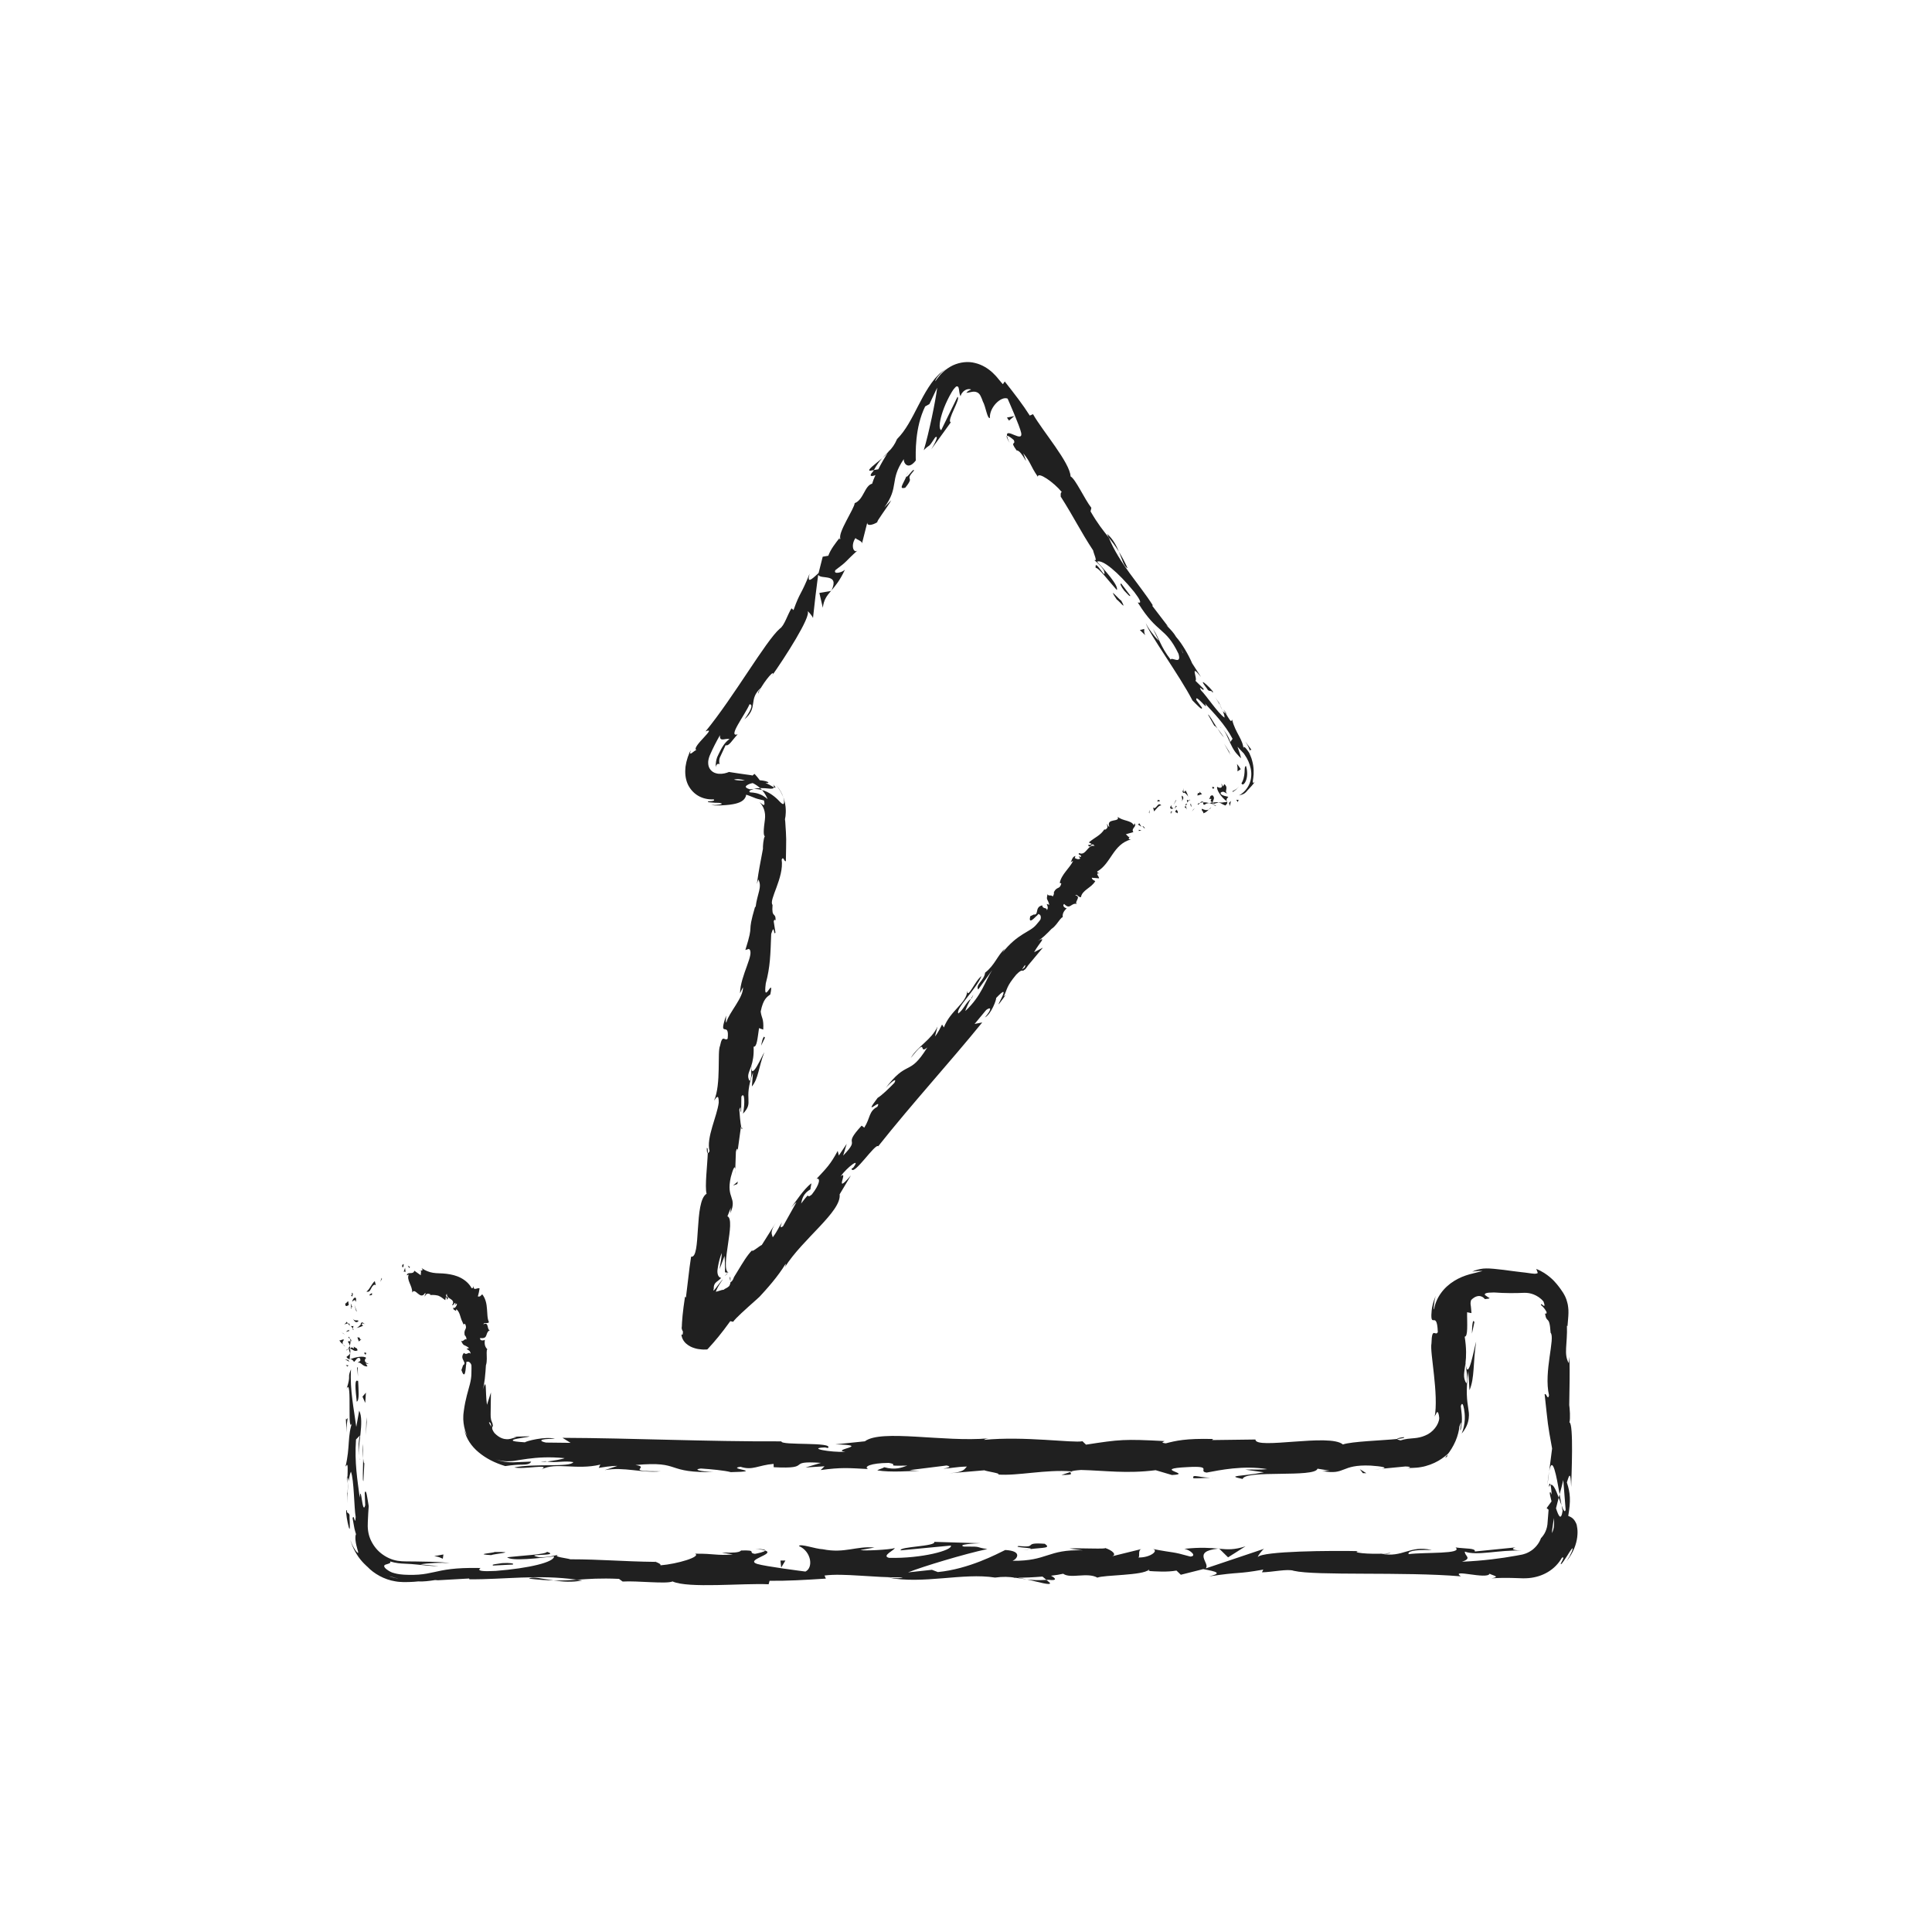 <?xml version="1.0" ?><!DOCTYPE svg  PUBLIC '-//W3C//DTD SVG 1.1//EN'  'http://www.w3.org/Graphics/SVG/1.1/DTD/svg11.dtd'><svg height="512px" style="enable-background:new 0 0 512 512;" version="1.1" viewBox="0 0 512 512" width="512px" xml:space="preserve" xmlns="http://www.w3.org/2000/svg" xmlns:xlink="http://www.w3.org/1999/xlink"><g id="_x32_38"><g><g><g><g><g><g><path d="M106.667,335.827c0.392,0.051,0.25-0.705,0.311-0.845         C106.286,335.177,106.695,336.025,106.667,335.827z" style="fill:#202020;"/><path d="M101.211,338.947l-0.049-0.322c0,0-0.102,0.263-0.204,0.526         c-0.083,0.271-0.165,0.543-0.165,0.543s0.099-0.19,0.197-0.382C101.094,339.126,101.211,338.947,101.211,338.947z" style="fill:#202020;"/><path d="M97.096,342.271c0.657,0.208,0.921-0.143,1.16-0.64c0.263-0.461,0.521-1.081,1.045-1.176         l0.303,0.142c0,0-0.074-0.271-0.147-0.543c-0.066-0.276-0.133-0.553-0.133-0.553         C98.388,340.324,97.874,341.895,97.096,342.271z" style="fill:#202020;"/><path d="M93.05,343.426c0.555,0.035,0.05,0.854,0.509-0.644c-0.088,0.04-0.127,0.044-0.186,0.063         C93.315,342.974,93.229,343.146,93.05,343.426z" style="fill:#202020;"/><path d="M93.374,342.846C93.686,342.231,92.781,343.036,93.374,342.846L93.374,342.846z" style="fill:#202020;"/><path d="M92.427,345.852c-0.021,0.001-0.133-0.996-0.133-0.996c-0.348,0.073-0.689,0.845-0.793,0.485         C91.469,346.353,91.826,346.211,92.427,345.852z" style="fill:#202020;"/><path d="M93.133,346.892l-0.076-0.469C92.918,346.462,92.844,346.57,93.133,346.892z" style="fill:#202020;"/><path d="M92.952,345.404c0,0,0.017,0.255,0.034,0.51c0.036,0.254,0.072,0.509,0.072,0.509         c0.235-0.066,0.638,0.05-0.028-0.455C93.375,346.151,93.068,345.874,92.952,345.404z" style="fill:#202020;"/><path d="M93.322,344.969c0.428-0.357,0.837-0.801,0.928,0.118c0.213-0.738,0.14-1.153-0.096-1.206         C93.939,343.834,93.522,344.162,93.322,344.969z" style="fill:#202020;"/><path d="M97.994,343.311c0,0,0.592-0.154,0.598-0.144l-0.042-0.601         C98.558,342.852,97.646,343.071,97.994,343.311z" style="fill:#202020;"/><path d="M91.1,350.952c0.276,0.037,0.737-0.195,1.09-0.239l-0.317-0.431         C91.684,350.504,91.51,350.923,91.1,350.952z" style="fill:#202020;"/><path d="M92.19,350.713l0.475,0.645C92.721,350.782,92.496,350.677,92.19,350.713z" style="fill:#202020;"/><path d="M94.502,347.362c0,0-0.154-0.398-0.309-0.797c-0.161-0.413-0.255-0.835-0.254-0.835         c0,0,0.077,0.491,0.226,0.969c0.136,0.477,0.287,0.92,0.287,0.92L94.502,347.362z" style="fill:#202020;"/><polygon points="91.065,353.413 90.426,353.048 91.392,353.698        " style="fill:#202020;"/><path d="M91.178,355.045c-0.53-0.27-0.897,0.371-1.223,0.085c0.095,0.443,0.55,0.822,0.959,1.163         C90.685,355.931,90.744,355.545,91.178,355.045z" style="fill:#202020;"/><path d="M91.51,356.865c-0.127-0.181-0.354-0.368-0.596-0.572         C91.036,356.485,91.212,356.675,91.51,356.865z" style="fill:#202020;"/><path d="M92.528,352.455c-0.167,0.05-0.604,0.146-0.789,0.507l0.777-0.253         C92.521,352.631,92.524,352.544,92.528,352.455z" style="fill:#202020;"/><path d="M92.542,352.699l-0.025,0.01c-0.021,0.274-0.037,0.465-0.043,0.547         C92.482,353.186,92.503,353.019,92.542,352.699z" style="fill:#202020;"/><path d="M92.532,352.391c-0.001,0.023-0.002,0.041-0.003,0.064         C92.605,352.431,92.63,352.416,92.532,352.391z" style="fill:#202020;"/><path d="M93.496,349.464c0.204,0.263,0.409,0.673,0.661,0.833c0.258,0.134,0.527,0.189,0.877-0.261         C94.517,349.683,94.111,350.248,93.496,349.464z" style="fill:#202020;"/><path d="M93.504,352.076l0.178-0.685c-0.205,0.014-0.504,0.138-0.721-0.05L93.504,352.076z" style="fill:#202020;"/><polygon points="93.75,352.411 93.504,352.076 93.438,352.33        " style="fill:#202020;"/><path d="M92.238,355.693c0.338,0.295,0.367,0.619,0.422,0.984c0.153-0.392,0.234-0.797,0.233-1.181         C92.648,355.442,92.21,355.273,92.238,355.693z" style="fill:#202020;"/><path d="M92.454,354.238c0.014,0.021,0.032,0.047,0.044,0.066         C92.564,354.264,92.585,354.231,92.454,354.238z" style="fill:#202020;"/><path d="M92.654,360.273c0.048-0.02,0.091-0.037,0.141-0.058c-0.045-0.005-0.083-0.009-0.134-0.014         L92.654,360.273z" style="fill:#202020;"/><path d="M93.038,355.431c0.15-0.294-0.04-0.47-0.28-0.638c0.079,0.221,0.129,0.454,0.135,0.704         C93.003,355.521,93.076,355.525,93.038,355.431z" style="fill:#202020;"/><path d="M91.874,357.869c0.163-0.153,0.3-0.327,0.427-0.51         C92.055,357.509,91.671,357.814,91.874,357.869z" style="fill:#202020;"/><path d="M92.283,354.403c-0.013-0.015-0.027-0.028-0.035-0.044         C92.082,354.456,92.163,354.443,92.283,354.403z" style="fill:#202020;"/><path d="M92.283,354.403c0.112,0.151,0.304,0.271,0.474,0.39c-0.061-0.179-0.145-0.345-0.259-0.488         C92.443,354.341,92.359,354.377,92.283,354.403z" style="fill:#202020;"/><path d="M97.646,361.363c-0.721-0.053-1.387-0.826-0.614-1.494c-0.54-0.657-2.911-0.228-4.237,0.347         c0.314,0.021,0.605,0.021,1.031,0.696c0.394-0.236,0.921-1.5,1.573-0.93c0.371,0.896-0.255,0.734-0.636,1.17         c0.898-0.371,1.307,1.14,2.627,0.944l-0.465-0.786C97.131,361.296,97.458,361.581,97.646,361.363z" style="fill:#202020;"/><path d="M92.869,358.927l-0.089-0.278c-0.125,0.317-0.414,0.545-0.978,0.963         c0.352,0.463,0.62,0.559,0.859,0.591l0.101-1.37L92.869,358.927z" style="fill:#202020;"/><path d="M92.776,357.399c0.784,0.218,1.118,0.886,1.967,0.477c-0.055-0.816-0.655-0.572-0.996-1.061         c0.194,1.318-0.437-0.378-0.881,0.574c-0.133-0.26-0.174-0.492-0.207-0.712c-0.096,0.237-0.214,0.466-0.359,0.682         c0.019-0.013,0.033-0.021,0.048-0.03l-0.002-0.007l0.012,0.002c0.098-0.058,0.157-0.076,0.101-0.012         c0.01,0.004,0.014,0.021,0.016,0.027c0.109,0.009,0.204,0.033,0.296,0.06c-0.162,0.382-0.204,0.06-0.296-0.06         c-0.039-0.004-0.075-0.015-0.117-0.016l-0.01,0.005l0.43,1.319C92.889,358.369,92.866,358.02,92.776,357.399z" style="fill:#202020;"/><path d="M96.71,350.774c-0.069,0.041-0.125,0.04-0.182,0.043         C96.624,350.902,96.69,350.935,96.71,350.774z" style="fill:#202020;"/><path d="M96.237,351.317c-0.109-0.096-0.423-0.176-0.342-0.487c0.236-0.271,0.376,0.001,0.634-0.013         c-0.208-0.188-0.563-0.658-0.944-0.068l0.106,0.093c-0.269,0.531-1.248,1.215-1.355,1.122         C95.041,351.809,95.544,351.672,96.237,351.317z" style="fill:#202020;"/><path d="M94.707,354.396l0.384,1.1l0.679-0.56l-0.408,0.028         C95.522,354.339,95.02,354.475,94.707,354.396z" style="fill:#202020;"/><polygon points="92.264,360.399 91.435,360.254 92.605,360.889        " style="fill:#202020;"/><polygon points="92.363,361.828 91.642,361.774 92.077,362.152        " style="fill:#202020;"/><path d="M366.135,389.239l-2.084,0.205C365.037,389.38,365.671,389.312,366.135,389.239z" style="fill:#202020;"/><path d="M383.47,386.031c0,0,0.162-0.615,0.162-0.616C383.03,386.212,382.744,386.544,383.47,386.031z         " style="fill:#202020;"/><path d="M272.176,418.567c3.036,0.673,6.428,1.716,6.061,0.906l-0.932-0.79         C275.184,418.825,273.558,418.737,272.176,418.567z" style="fill:#202020;"/><path d="M413.312,395.998c-0.078,0.289-0.159,0.59-0.24,0.889c0.271,0.736,0.527,1.43,0.756,2.05         C413.672,398.053,413.496,397.05,413.312,395.998z" style="fill:#202020;"/><path d="M410.045,393.856l0.509-4.003C410.376,390.754,410.206,392.041,410.045,393.856z" style="fill:#202020;"/><path d="M283.721,390.076l-2.431,0.805C285.095,390.877,283.42,390.471,283.721,390.076z" style="fill:#202020;"/><path d="M140.194,418.357c2.621,0.309,4.705,0.438,6.537,0.477         C143.574,418.381,141.028,417.7,140.194,418.357z" style="fill:#202020;"/><path d="M372.073,380.86c-1.276,0.143-1.821,0.304-1.784,0.479         C371.603,381.205,372.346,381.055,372.073,380.86z" style="fill:#202020;"/><path d="M154.297,418.831c-0.461-0.079-0.915-0.119-1.385-0.186c-1.915,0.133-3.842,0.239-6.182,0.188         C149.062,419.172,151.731,419.38,154.297,418.831z" style="fill:#202020;"/><path d="M120.143,346.556c0.014-0.038,0.011-0.066,0.03-0.108         C120.09,346.517,120.104,346.54,120.143,346.556z" style="fill:#202020;"/><path d="M110.9,336.784c0.133-0.049,0.35-0.05,0.554-0.061         C111.355,336.669,111.188,336.675,110.9,336.784z" style="fill:#202020;"/><path d="M92.019,395.624C91.967,393.669,91.931,395.314,92.019,395.624L92.019,395.624z" style="fill:#202020;"/><path d="M95.141,386.117c0.088,0.415,0.202,0.73,0.384,0.779         C95.335,386.736,95.214,386.464,95.141,386.117z" style="fill:#202020;"/><path d="M173.771,413.917c0.057,0.001,0.103,0.002,0.169,0.003         C173.358,413.765,173.459,413.795,173.771,413.917z" style="fill:#202020;"/><path d="M92.377,392.683c-0.097,0.734-0.178,1.58-0.235,2.5         C92.205,394.778,92.281,394.019,92.377,392.683z" style="fill:#202020;"/><path d="M92.004,393.078c0.03-0.674,0.054-1.204,0.077-1.709         C91.949,391.123,91.866,391.341,92.004,393.078z" style="fill:#202020;"/><path d="M92.061,398.349c-0.012-1.118,0.025-2.162,0.082-3.166c-0.053,0.385-0.098,0.545-0.124,0.441         C92.027,396.198,92.04,397.007,92.061,398.349z" style="fill:#202020;"/><path d="M144.979,387.31c-0.129-0.025-0.278-0.041-0.418-0.074         C142.587,387.563,143.453,387.51,144.979,387.31z" style="fill:#202020;"/><path d="M323.06,410.367c-0.092,0.009-0.141,0.029-0.224,0.038c0.092,0.009,0.206,0.021,0.289,0.028         L323.06,410.367z" style="fill:#202020;"/><path d="M330.081,409.779c-2.99,0.982-4.69,0.862-6.956,0.654l2.322,2.277L330.081,409.779z" style="fill:#202020;"/><path d="M330.003,389.467l4.932,0.709c-5.952,1.168-10.259,0.766-5.628,1.764         c0.696-2.473,19.167-0.254,19.852-2.723l3.252,0.52c-0.933-0.024-1.081,0.121-2.002,0.097         c6.322,1.184,4.696-1.787,12.843-1.436c2.838,0.189,4.819,0.549,2.884,0.842l6.325-0.611         c1.841,0.049,1.391,0.478-0.441,0.431c0,0,0.603-0.013,1.508-0.031c0.226-0.004,0.471-0.009,0.729-0.015         c0.265-0.005,0.722-0.036,1.097-0.062c0.397-0.016,0.805-0.087,1.217-0.157c0.415-0.062,0.83-0.15,1.238-0.272         c1.645-0.436,3.177-1.201,4.211-1.921c0.521-0.354,0.924-0.693,1.215-0.917c0.271-0.247,0.425-0.39,0.425-0.39l-0.026,0.121         c0.614-0.76,1.479-2.081,2.084-3.494c0.615-1.414,0.953-2.911,1.04-3.892c0.516-1.494,0.46-1.124,0.415-0.412         c-0.096,0.696-0.344,1.68-0.074,1.329c-0.001,0,0.418-1.767,0.306-3.52c-0.01-0.477-0.053-0.79-0.088-1.1         c-0.035-0.313-0.068-0.604-0.096-0.855c-0.057-0.5-0.094-0.834-0.094-0.834c0.32-1.088,0.636-0.525,0.859,0.771         c0.102,0.69,0.234,1.321,0.198,2.714c-0.071,1.244-0.314,2.6-0.827,3.784c1.211-1.41,1.696-2.759,1.859-3.955         c0.037-0.302,0.059-0.6,0.068-0.895c0.009-0.29-0.009-0.421-0.024-0.641c-0.035-0.4-0.098-0.813-0.169-1.271         c-0.284-1.83-0.696-4.383,0.024-9.767l0.314,5.044c1.401-3.252,0.894-7.188,1.769-12.891         c-0.457,1.353-2.204,11.417-2.819,5.619c0.187-1.634,0.275-3.787-0.222-6.915c0.439-0.015,0.604-0.785,0.654-2.03         c0.024-0.622,0.021-1.363,0.007-2.188c-0.017-0.791-0.038-1.896-0.02-2.258c0,0,0.289,0.062,0.578,0.122         c0.29,0.054,0.579,0.107,0.579,0.107c-0.101-0.923-0.092-1.423-0.166-1.869c-0.076-0.458-0.161-0.842,0.069-1.58         c0.962-1.002,1.865-1.161,2.441-1.047c0.298,0.063,0.53,0.181,0.724,0.313c0.199,0.155,0.357,0.319,0.503,0.471         c0.188-0.013,0.34-0.038,0.467-0.057c0.13-0.001,0.231-0.017,0.31-0.037c0.042-0.025,0.225-0.041,0.303-0.065         c0.086-0.024,0.124-0.053,0.126-0.085c0.004-0.065-0.151-0.146-0.357-0.236c-0.098-0.079-0.232-0.169-0.374-0.27         c-0.276-0.19-0.578-0.343-0.52-0.543c0.032-0.087,0.153-0.213,0.435-0.296c0.167-0.033,0.261-0.081,0.602-0.112         c0.39-0.024,0.853-0.044,1.398-0.058c1.533,0.111,2.952,0.165,4.333,0.173c0.69,0.003,1.371-0.005,2.052-0.023         c0.559-0.019,1.117-0.037,1.684-0.057c0.788-0.007,1.622,0.101,2.49,0.455c0.855,0.355,1.799,0.91,2.562,1.854         c0.503,1.319,0.172,1.269-0.065,1.037c-0.302-0.221-0.644-0.577-0.61-0.114c0,0.001,0.449,0.351,0.828,0.83         c0.386,0.467,0.674,1.057,0.673,1.057c0.003,0.6-0.287,0.406-0.438,0.325c0.066,0.183,0.116,0.534,0.172,0.77         c0.058,0.236,0.119,0.404,0.185,0.531c0.131,0.253,0.275,0.344,0.418,0.491c0.285,0.296,0.565,0.82,0.724,3.341         c1.282,1.358-1.874,10.348-0.418,16.586c-0.331,1.537-0.713-0.742-1.164-0.272c0.955,8.559,0.694,7.338,1.979,14.365         l-0.764,5.986c0.874-4.398,1.908,1.222,2.758,6.145c0.423-1.56,0.792-2.894,0.968-3.788l0.625,7.856         c-0.191,0.949-0.591,0.157-1.077-1.13c0.096,0.536,0.19,1.044,0.279,1.439c-0.431,2.81-1.103,1.354-1.753-0.659         c0.243-0.956,0.483-1.905,0.718-2.83c-0.707-1.941-1.489-3.756-2.171-3.352c0.134,0.51,0.249,1.493,0.314,2.574         c-0.192-0.507-0.363-0.831-0.479-0.596c-0.123,0.267,0.134,1.086,0.432,2.371l-1.298,1.786l0.516,0.433         c0,0-0.051,0.643-0.127,1.606c-0.038,0.481-0.083,1.044-0.13,1.646c-0.013,0.151-0.024,0.304-0.036,0.459l-0.02,0.229         l-0.029,0.155c-0.047,0.205-0.054,0.416-0.119,0.617c-0.199,0.812-0.558,1.552-0.918,2.038         c-0.164,0.251-0.344,0.433-0.439,0.574c-0.123,0.124-0.193,0.194-0.193,0.194c-0.395,1.108-1.123,2.152-2.165,3.012         c-0.53,0.408-1.138,0.776-1.833,1.048c-0.173,0.077-0.354,0.113-0.538,0.175c-0.182,0.056-0.361,0.117-0.623,0.158         c-0.481,0.089-0.971,0.179-1.468,0.271c-3.977,0.711-8.494,1.325-14.33,1.594c2.896-0.952,0.622-1.555,0.779-2.683         c3.186,1.194,9.04-0.507,15.09-0.265c-3.156-0.126-2.463-0.662-1.66-0.851l-10.789,1.086         c0.244-0.922-2.291-0.691-5.109-1.072c2.131,1.822-8.042,1.214-12.432,1.772c-0.272-0.612,0.78-1.236,6.136-1.089         c-5.909-1.372-7.636,2.141-13.436,0.975c1.308-0.015,2.013,0.079,2.528-0.231c-3.053,0.544-10.522,0.113-8.765-0.421         l1.305-0.013c-8.682-0.216-26.43-0.013-27.726,1.534c-0.086-0.199,1.139-1.865,1.663-2.178l-15.491,5.209         c1.364-1.33-3.874-4.497,3.326-5.248c-2.067-0.188-4.625-0.409-8.983,0.059c1.411,0.189,3.516,1.923,1.589,2.045         c-5.29-1.481-3.673-0.793-10.193-2.054c2.113,0.285-0.234,2.369-3.575,2.303c0.521-0.312-0.278-2.058,0.943-2.274         l-8.314,2.046c2.075-0.368,0.366-1.734-1.494-2.313c0.863,0.4-7.188-0.038-9.404,0.165l3.523,0.475         c-9.387-0.31-9.272,2.878-18.585,2.771c1.127-0.424,2.784-2.603-1.952-2.86c-2.171,1.049-9.611,5.042-17.851,5.849         l-1.58-0.599l-6.322,0.683c3.937-1.577,14.984-4.896,21.017-6.188c-3.513-0.475-0.979-0.706-6.239-0.652         c-1.858-0.562,2.867-0.853,4.415-0.886l-12.248-0.362c0.544,1.225-9.367,1.228-8.9,2.247l13.304-1.269         c0.539,1.221-7.693,3.473-16.372,3.257c-2.208-0.487,1.651-2.178,1.471-2.586c-1.126,0.421-8.237,0.805-9.034,0.506         l3.681-0.654c-4.831-0.46-7.884,1.622-13.69,0.454c-2.004-0.078-5.984-1.575-6.331-0.852         c3.269,1.396,3.908,5.715,1.729,6.764c-0.702-0.094-10.522-1.335-12.811-2.024c-3.3-1.095,4.955-2.608,2.145-3.549         c-0.121,0.334-1.944,0.746-2.704,0.879c-2.104-0.285,0.872-1.035-3.701-0.885c-0.763,1.241-9.301-0.104-2.162,1.049         c-4.473,0.354-4.754-0.255-10.006-0.201c1.671,0.802-4.716,2.729-9.198,3.082c0.264-0.314-0.743-0.727-1.23-0.913         c-9.169-0.112-14.092-0.675-22.642-0.687c-0.789-0.301-4.915-0.663-3.157-1.197c-1.23,0.219-2.36,0.64-4.998,0.669         c-5.104-1.072,5.88-0.166,1.99-1.455c-0.333,0.721-6.821,0.995-10.577,1.445c1.156,1.113,8.679,0.213,12.441-0.236         c0.017,1.535-6.532,3.144-15.469,3.854c-7.102,0.381-3.079-0.992-4.312-0.774c-6.67-0.134-9.512,0.536-12.07,1.102         c-1.279,0.283-2.488,0.539-4.069,0.656c-0.791,0.058-1.674,0.081-2.707,0.056c-0.258-0.01-0.525-0.02-0.803-0.029         c-0.139-0.007-0.281-0.015-0.425-0.021c-0.19-0.018-0.384-0.035-0.582-0.053c-0.787-0.064-1.628-0.232-2.492-0.516         c-0.674-0.281-1.136-0.584-1.458-0.839c-0.327-0.242-0.502-0.463-0.585-0.638c-0.167-0.346,0.034-0.51,0.325-0.621         c0.593-0.203,1.549-0.339,1.178-0.839c1.441,0.446,2.779,0.563,3.961,0.604c1.165,0.04,2.217,0.128,3.211,0.227         c1.988,0.196,3.742,0.435,5.704,0.415l-4.829-0.463c1.841-0.325,5.703-0.572,7.808-0.288c-0.921-0.22-2.791-0.341-5.237-0.41         c-1.224-0.022-2.591-0.047-4.057-0.073c-1.459-0.049-3.053,0.071-4.59-0.184c-1.555-0.253-3.068-0.961-4.339-1.969         c-1.28-1.002-2.255-2.368-2.871-3.816c-0.612-1.479-0.744-2.994-0.656-4.487c0.06-1.508,0.138-2.928,0.239-4.215         c-0.329-1.829-0.668-4.986-1.061-3.492l0.136,3.257c-0.789,2.993-1.091-6.13-1.459-2.007         c-0.555-4.369-1.427-9.267-0.981-15.417l1.116-1.155c-0.326,0.132-0.665,4.02-0.325,5.749         c-0.495-2.563,1.511-9.431,0.049-12.24l-0.773,4.313c-0.561-4.387-1.746-9.809-1.394-15.26         c-1.102,2.48,0.126,1.256-1.164,5.13c1.604-3.357-0.067,13.943,1.619,8.55c-1.497,3.974-0.635,6.878-1.911,12.073         c0.368-0.16,0.704-1.84,0.522,2.735c0.107,0.207,0.244,0.694,0.324,1.004c-0.012,0.141-0.017,0.189-0.027,0.31         c0.016-0.092,0.028-0.161,0.043-0.252c0.055,0.197,0.066,0.215,0.015-0.095c0.161-1.09,0.354-1.973,0.56-2.331         c0.845,2.271,0.819,9.548,1.256,12.008c-0.175,2.715-0.422-1.136-0.815,0.347c0,0,0.168,0.945,0.336,1.89         c0.108,0.606,0.213,1.198,0.36,1.632c0.13,0.431,0.217,0.718,0.217,0.718c-0.169,0.151-0.219,0.833-0.137,1.649         c0.082,0.817,0.336,1.744,0.516,2.408c0.207,0.646,0.298,1.047-0.003,0.809c-0.142-0.125-0.417-0.39-0.732-0.923         c-0.337-0.521-0.751-1.29-1.146-2.405c0,0,0.028,0.13,0.1,0.351c0.079,0.219,0.191,0.531,0.326,0.906         c0.281,0.745,0.745,1.705,1.316,2.598c1.112,1.82,2.751,3.194,2.75,3.194c1.705,1.815,4.462,3.427,7.421,3.883         c0.731,0.148,1.469,0.164,2.188,0.199c0.477-0.005,0.943-0.009,1.394-0.014c0.895-0.024,1.725-0.077,2.444-0.163         c2.715,0.177,6.858-0.904,4.493-0.265l9.028-0.507l0.083,0.204c8.908,0.104,18.338-1.354,28.522,0.122         c2.999-0.206,6.099-0.459,11.116-0.227l0.978,0.707c3.851-0.247,11.563,0.708,13.218-0.029         c4.154,1.903,18.688,0.416,25.46,0.753l0.255-0.923c4.662,0.052,9.132-0.21,14.918-0.581l-0.355-0.815         c4.989-0.67,12.825,0.58,20.715,0.497c-0.536,0.312-2.538,0.229-3.954,0.041c9.427,1.844,19.89-1.34,28.439,0.003         c2.13-0.298,3.673-0.196,5.166,0.009c-0.197,0.002-0.375,0.018-0.527,0.042c0.218,0.011,0.542,0.013,0.875,0.011         c0.94,0.141,1.909,0.304,2.959,0.435c-0.892-0.198-1.746-0.361-2.489-0.438c1.644-0.017,4.135-0.118,6.577-0.322l1.041,0.876         c0.198-0.009,0.358-0.016,0.565-0.024c2.396,0.323,1.927-0.415,0.647-1.075c1.23-0.144,2.356-0.316,3.231-0.528         c1.946,1.415,6.408-0.477,9.065,1.032c1.646-0.735,12.28-0.553,13.582-2.101c0.083,0.2,0.803,0.297-0.516,0.31         c2.724,0.177,5.444,0.353,7.888-0.083l1.155,1.113l5.946-1.498c3.612,0.68,5.109,1.074,1.522,1.932         c8.662-1.318,7.027-0.497,14.394-1.804l-0.358,0.72c2.632-0.027,6.841-0.992,8.43-0.396         c5.889,1.369,29.142,0.188,44.26,1.462c-2.933-2.122,7.027,0.95,7.627-0.693c0.88,0.501,2.987,0.784,0.539,1.221         c1.929-0.123,3.618-0.135,5.149-0.105c0.766,0.023,1.492,0.046,2.189,0.067c0.175,0.007,0.348,0.014,0.519,0.021         c0.184,0.005,0.302,0.019,0.573,0.012c0.478-0.011,0.949-0.006,1.411-0.054c3.688-0.333,6.96-2.182,8.798-5.402         c0.578-0.305,0.377,0.25,0.078,0.801c-0.277,0.562-0.665,1.083-0.142,0.8c0.267-0.374,0.816-1.08,1.295-1.866         c0.261-0.378,0.487-0.784,0.715-1.143c0.235-0.354,0.443-0.674,0.633-0.907c0.381-0.451,0.313-0.033,0.028,0.718         c-0.161,0.363-0.374,0.811-0.612,1.264c-0.267,0.437-0.541,0.887-0.783,1.282c1.88-2.328,2.617-4.63,2.839-6.39         c0.101-0.886,0.115-1.655,0.023-2.304c-0.041-0.325-0.092-0.621-0.147-0.891c-0.057-0.271-0.134-0.382-0.204-0.557         c-0.578-1.257-1.328-1.6-2.054-1.886c0.688-3.994,0.591-5.987-0.361-8.871c0.475-1.391,0.972-3.71,1.142,1.187         c0.069-2.755,0.696-16.83-0.467-17.111c0.295-0.862,0.086-3.851-0.048-4.575c0.069-6.182,0.174-6.727,0.063-12.797         l-0.19,1.684c-1.402-2.397-0.313-5.047-0.481-9.94l0.145,0.14c0.06-0.701,0.112-1.334,0.161-1.906         c0.021-0.286,0.042-0.558,0.062-0.814c0.021-0.247,0.035-0.499,0.032-0.799c0.012-0.562-0.009-1.062-0.076-1.507         c-0.041-0.448-0.123-0.836-0.214-1.18c-0.341-1.381-0.755-2.019-1.118-2.644c-0.406-0.604-0.788-1.21-1.657-2.271         c-0.442-0.521-1.002-1.172-1.859-1.879c-0.852-0.707-1.982-1.523-3.612-2.169c0,0,0.12,0.259,0.221,0.532         c0.096,0.268,0.191,0.535,0.191,0.535c-0.449,0.335-1.264,0.194-2.433,0.026c-0.292-0.055-0.606-0.103-0.944-0.13         c-0.325-0.037-0.67-0.075-1.031-0.116c-0.678-0.07-1.417-0.167-2.199-0.272c-1.563-0.211-3.295-0.458-5.037-0.607         l-1.307-0.092c-0.443-0.019-1.033-0.005-1.535,0.035c-1.036,0.131-2.051,0.372-2.92,0.826c0,0,0.696-0.151,1.398-0.178         c0.347-0.035,0.692-0.039,0.953-0.023c0.257,0.008,0.429,0.014,0.429,0.014c-0.991,0.271-2.153,0.511-3.458,0.873         c-1.298,0.367-2.727,0.914-4.082,1.76c-1.354,0.836-2.619,1.979-3.543,3.291c-0.933,1.306-1.521,2.754-1.725,4.01         c-0.286,1.1-0.123-1.797,0.375-3.331c-0.689,1.568-0.971,2.896-1.069,3.903c-0.109,1.127-0.083,1.449-0.06,1.799         c0.06,0.652,0.245,0.729,0.474,0.73c0.458,0.005,1.087-0.283,1.22,3.154c-0.616,1.268-1.568-1.635-1.683,2.993         c-0.25,1.152,0.251,4.508,0.666,8.364c0.207,1.929,0.394,3.981,0.454,5.947c0.03,0.983,0.028,1.944-0.018,2.857         c-0.044,0.879-0.131,1.924-0.312,2.217c0.121-0.216,0.266-0.339,0.383-0.621c0.116-0.275,0.231-0.479,0.343-0.538         c0.21-0.18,0.468,0.525,0.546,1.563c-0.081,1.76-1.72,3.85-3.709,4.621c-0.971,0.435-1.954,0.623-2.868,0.705         c-0.34,0.05-1.204,0.088-1.832,0.178c-0.661,0.09-1.274,0.224-1.827,0.411c-0.622-0.13-0.857-0.255-0.884-0.373         c-3.741,0.387-12.159,0.643-14.413,1.455c-3.458-3.016-23.261,1.466-23.178-1.314l-11.509,0.148l0.301-0.283         c-7.357-0.185-9.958,0.481-12.544,1.15c-1.7-0.189-0.459-0.449-0.318-0.596c-10.749-0.561-11.818-0.442-20.83,0.943         l-0.938-0.902c-2.442,0.524-15.54-1.414-26.082-0.362c0.103-0.103,0.32-0.277,1.158-0.404         c-11.862,1.059-28.397-2.503-32.743,0.782l-7.828,0.81c10.127,0.256-1.508,1.426,2.658,1.972         c-3.982,0.193-10.296-0.99-5.401-1.159l0.765,0.164c1.798-1.713-12.584-0.607-12.312-1.773         c-19.927,0.084-39.349-0.863-58.014-0.937l2.15,1.331l-6.511-0.076c-1.709-0.31-2.294-1.041,2.351-0.986         c-2.443-0.755-7.791,0.632-7.922,0.921c-2.248-0.138-3.255-0.29-3.23-0.484c-0.043-0.088,0.043-0.171,0.21-0.245         c0.248-0.086,0.618-0.171,1.037-0.253c1.676-0.324,4.141-0.585,2.746-0.601l-3.788,0.099l0.854,0.155         c-0.191,0.036-0.373,0.07-0.545,0.103c-0.173,0.034-0.351,0.07-0.422,0.094c-0.2,0.062-0.382,0.117-0.557,0.171         c-0.354,0.069-0.702,0.157-1.097,0.141c-0.763-0.029-1.91-0.209-3.302-1.64c-0.744-1.018-0.644-1.43-0.569-1.611         c0.093-0.191,0.236-0.215,0.081-0.614c0.094-0.042-0.05-0.283-0.396-1.237c-0.015,0.003-0.059-0.306-0.12-0.769         c-0.002-0.117-0.004-0.244-0.006-0.379c-0.003-0.066-0.006-0.136-0.01-0.206c0-0.109,0.001-0.222,0.002-0.336         c0.007-0.48,0.014-0.993,0.021-1.506c0.028-2.051,0.057-4.102,0.057-4.102l-1.051,3.28c-0.518-3.636,0.055-7.713-1.136-3.928         c0.229-0.694,0.412-1.694,0.557-2.917c0.073-0.611,0.135-1.279,0.19-1.993c0.024-0.356,0.05-0.725,0.076-1.104         c0.011-0.173,0.022-0.348,0.034-0.524l0.031-0.092c0.157-0.493,0.2-1.075,0.203-1.647c0.006-1.144-0.146-2.246,0.14-2.511         c-0.767-0.789-0.753-1.567-0.661-2.533c-0.219,0.24-1.4,0.384-1.256-0.448c2.438,0.304,1.059-1.524,2.813-2.197         c-1.164,0.602-0.288-2.366-1.94-1.423c0.197-0.694,0.913-0.042,1.487-0.568c-0.488-1.005-0.409-2.237-0.534-3.527         c-0.087-1.295-0.356-2.756-1.253-3.867c-0.289,0.142-0.482,0.764-1.175,0.543c0,0,0.17-0.506,0.272-1.022         c0.114-0.519,0.194-1.072,0.194-1.072c-0.492-0.359-1.713,0.833-1.555-0.641c-0.094,0.294-0.255,0.716-0.56,0.54         c-0.623-1.158-1.649-2.063-2.822-2.686c-1.177-0.633-2.513-0.935-3.823-1.101c-0.66-0.087-1.318-0.114-1.977-0.135         c-0.622-0.025-1.057-0.045-1.594-0.135c-1.025-0.171-2.049-0.543-3.065-1.275c0.551,0.62,0.184,0.682-0.237,0.705         c0.273,0.148-0.006,0.79,0.047,1.225l-1.702-1.205c-0.31,1.204-1.824,0.081-2.002,1.232l0.539-0.207         c-0.717,1.358,1.002,3.02,0.898,4.764c0.802-1.546,2.116,2.287,3.432,0.076c0.291,0.355-0.248,0.562-0.092,0.966         c0.334-0.747,0.737-0.903,1.484-0.568l-0.084,0.186c0.524-0.046,0.974-0.034,1.39,0.018c0.418,0.049,0.834,0.139,1.044,0.272         c0.523,0.224,0.997,0.641,1.589,1.072l0.164-0.86c0.289,0.235,0.257,0.509,0.316,0.758c0.865-1.072-0.859-0.394-0.07-1.64         c-0.015,0.927,0.53,1.124,1.037,1.452c0.497,0.325,0.929,0.758,0.376,1.598c0.338,0.327,0.544-0.853,0.916-0.498         l-0.274,0.476l0.583-0.395c0.159,0.353-0.242,0.904-0.589,1.201c-0.009-0.087-0.236-0.063-0.313-0.09         c-0.223,0.647,0.792,0.679,0.697,0.923c0,0,0.017-0.133,0.033-0.267c0.021-0.14,0.021-0.273,0.021-0.273         c0.564,0.377,0.849,1.068,1.05,1.735c0.116,0.334,0.186,0.676,0.328,1.013c0.052,0.171,0.126,0.341,0.226,0.514         c0.094,0.22,0.197,0.522,0.336,0.769l0.408-0.156c0.752,1.568-0.447,1.257-0.1,2.979l-0.096-0.063         c0.405,0.346,0.609,0.806,0.563,1.277c-0.476-0.436-0.926,0.818-1.453,0.248c0.808,1.701,0.635,0.841,2.147,1.965         l-0.674,0.259c0.609,0.384,0.932,0.415,1.106,1.275c-0.579-0.705-1.028,0.55-1.793-0.241         c-0.738,0.902-0.366,1.573-0.079,2.121c0.144,0.273,0.266,0.518,0.218,0.744c-0.024,0.113-0.091,0.223-0.22,0.329         c-0.032,0.026-0.068,0.054-0.108,0.08l-0.063,0.039l-0.069,0.252c-0.097,0.338-0.212,0.673-0.347,1.007         c0.467,1.338,0.766,1.377,0.957,0.729c0.096-0.324,0.164-0.819,0.214-1.409c0.011-0.148,0.022-0.302,0.034-0.46l0.007-0.119         l0.007-0.019l0.013-0.038c0.016-0.052,0.028-0.105,0.038-0.16c0.076-0.436-0.032-0.918,0.168-0.686         c0.305-0.194,0.654-0.023,0.903,0.267c0.125,0.146,0.224,0.321,0.281,0.495c0.014,0.044,0.025,0.087,0.034,0.13         c0.005,0.257,0.011,0.51,0.017,0.757c0.004,0.534-0.004,1.042-0.027,1.499c-0.021,1.861-0.618,3.443-1.206,5.73         c-0.294,1.143-0.585,2.463-0.801,4.082c-0.025,0.202-0.051,0.409-0.077,0.621c-0.024,0.215-0.052,0.402-0.056,0.729         c-0.024,0.594-0.023,1.219,0.067,1.872c0.161,1.3,0.532,2.729,1.293,4.123c-0.552-1.133-0.708-1.164-1.112-2.372         c0.492,2.371,1.92,4.446,3.812,6.008c1.898,1.584,4.194,2.791,7.05,3.655c0.435-0.077,0.866-0.107,1.301-0.176         c0.411-0.058,0.928-0.079,1.201-0.122c0.647-0.069,1.291-0.071,1.881-0.082c1.181-0.022,2.147-0.084,2.494-0.805         c0,0-2.146,0.083-4.293,0.167l-0.411,0.014l-0.502-0.008c-0.333-0.015-0.664,0.004-0.979-0.045         c-0.635-0.065-1.226-0.152-1.723-0.283c-0.504-0.101-0.907-0.246-1.191-0.341c-0.284-0.097-0.446-0.151-0.446-0.151         c1.47,0.52,3.029,0.655,4.55,0.497c0.413-0.024,0.668-0.089,0.999-0.137c0.315-0.051,0.634-0.103,0.957-0.154         c0.647-0.096,1.311-0.194,1.998-0.296c2.752-0.366,5.898-0.583,9.908-0.175c-0.625,0.291-3.01,0.673-4.65,0.887         c2.345,0.425,4.516-0.282,6.947,0.155c-0.694,1.441-10.437,0.313-15.652,1.412c2.517,0.608,9.866-1.044,7.245,0.518         c3.768-1.986,9.224,0.25,15.563-1.266l-0.418,0.863c1.003-0.136,3.082-0.543,4.929-0.521l-3.343,1.12         c5.132-0.956,9.895,0.835,14.818,0.315c-10.308,0.026-2.314-1.04-6.672-1.672c12.713-1.155,7.312,2.26,21.544,1.846         c-1.927,0.122-7.234-0.519-4.22-0.919c2.709,0.178,6.288,0.51,7.951,0.962c9.43-0.179-1.448-0.888,2.566-1.419         c3.211,1.053,4.63-0.428,8.765-0.766l0.029,0.879c10.746,0.563,2.85-1.83,12.523-1.149l-4.088,1.218l5.043-0.314         l-1.041,0.998c5.488-0.74,7.197-0.549,12.573-0.269c-1.25-0.619,0.702-1.594,5.462-1.621         c3.246,0.521-1.818,0.835,4.929,0.709c-1.522,0.55-3.191,1.239-6.127,0.43c-0.301,0.287-1.502,0.552-1.812,0.834         c3.495,0.6,8.785,0.137,11.228,0.129c-0.94-0.032-2.064-0.08-2.641-0.205l9.78-1.217c1.54,0.33,0.318,0.595-0.892,0.854         c1.981-0.095,3.352-0.498,6.265-0.573c-0.754,0.714-0.573,1.45-4.696,1.786l9.318-0.792c0.622,0.311,4.782,0.853,3.572,1.115         c5.167,0.42,12.673-1.385,19.522-0.831c0.355-0.138,1.069-0.271,2.526-0.373c6.437,0.161,12.14,1.037,19.769,0.059         l4.33,1.279c5.975-0.29-5.86-1.611,4.088-2.094c7.045-0.408,2.63,1.091,5.102,1.447c3.503-0.645,9.593-1.957,16.064-0.916         C333.685,389.562,332.004,389.372,330.003,389.467z M388.362,361.292c0.184,1.428,0.752,4.275,0.234,5.318         C387.591,364.985,388.072,363.727,388.362,361.292z M411.297,406.287c-0.021-0.455,0.057-0.977,0.151-1.589         c0.087-0.541,0.194-1.494,0.361-2.407c0.019,0.336,0.03,0.684,0.033,1.042c0.004,0.355,0.005,0.75-0.033,1.039         C411.775,405.005,411.585,405.659,411.297,406.287z M103.208,417.758c0.087,0.009,0.149,0.014,0.221,0.014         c2.176,0.694,2.962,0.63,2.719,0.639C105.923,418.386,104.707,418.269,103.208,417.758z M95.888,412.316         c-0.647-0.666-0.709-0.563-0.58-0.166c0.555,0.409,1.809,2.074,3.74,3.474C98.672,415.01,97.708,414.352,95.888,412.316z          M130.066,377.241c-0.03,0.003,0.142,0.869,0.142,0.868c-0.272-0.407-0.444-0.702-0.514-0.908         c-0.086-0.199-0.112-0.295-0.084-0.324C129.644,376.825,129.86,377.044,130.066,377.241z" style="fill:#202020;"/><path d="M410.423,394.146c0.148-0.404,0.313-0.516,0.478-0.61         C410.753,392.973,410.582,392.962,410.423,394.146z" style="fill:#202020;"/><path d="M284.171,389.929l-0.224-0.011c-0.123,0.053-0.189,0.106-0.227,0.158L284.171,389.929z" style="fill:#202020;"/><path d="M200.146,410.453c1.362,0.126,2.122,0.287,2.626,0.453         C202.847,410.691,202.228,410.51,200.146,410.453z" style="fill:#202020;"/><path d="M91.622,375.388l0.228,4.238c-0.043-2.051,0.148-2.781,0.288-3.816         C91.933,375.904,91.637,376.713,91.622,375.388z" style="fill:#202020;"/><path d="M97.055,358.74c-0.107-0.096-0.012-0.203-0.121-0.298l-0.408,0.026         C96.553,358.877,96.882,359.163,97.055,358.74z" style="fill:#202020;"/><path d="M94.539,371.466c0.739-0.336,0.488-2.993,0.352-5.961c0.002,0.178,0.009,0.347,0,0.524         C93.856,365.155,94.199,368.317,94.539,371.466z" style="fill:#202020;"/><path d="M94.865,364.816c-0.012-0.457-0.023-0.92-0.035-1.379v-0.688l0.006-0.321l0.011-0.053         c-0.104-0.014-0.161-0.01-0.187,0.008c-0.013,0.009-0.018,0.021-0.017,0.036c0.005,0.08,0.011,0.175,0.019,0.283         C94.705,363.229,94.813,364.001,94.865,364.816z" style="fill:#202020;"/><path d="M92.625,402.05c0.19-1.408-0.944-0.883-0.644-1.681c-0.47-0.785-0.186,1.561,0.154,3.141         c0.047,0.201,0.091,0.39,0.13,0.56c0.051,0.244,0.103,0.457,0.152,0.628c0.098,0.344,0.184,0.522,0.235,0.46         c0.052-0.063,0.069-0.365,0.051-0.993C92.703,403.646,92.688,403.03,92.625,402.05z" style="fill:#202020;"/><polygon points="96.973,369.063 96.061,370.127 96.796,371.79        " style="fill:#202020;"/><path d="M96.303,392.496l0.252-4.742c-0.153,0.072-0.243-0.53-0.311-1.271         C96.214,389.405,96.034,392.608,96.303,392.496z" style="fill:#202020;"/><path d="M96.245,386.483c0.019-1.522-0.001-2.97-0.151-3.815         C96.103,383.49,96.133,385.263,96.245,386.483z" style="fill:#202020;"/><polygon points="97.246,375.546 97.056,376.947 96.989,380.297        " style="fill:#202020;"/><path d="M130.724,414.884l5.175-0.262c0.527-0.312-0.883-0.504-2.81-0.379         C131.851,414.461,129.929,414.582,130.724,414.884z" style="fill:#202020;"/><path d="M115.072,412.387c1.399,0.189,1.494,0.393,2.282,0.692l0.158-1.13L115.072,412.387z" style="fill:#202020;"/><path d="M130.165,412.123c0.516-0.314,7.512-0.9,0.952-0.829         C130.592,411.604,125.408,411.865,130.165,412.123z" style="fill:#202020;"/><polygon points="208.148,413.553 206.833,413.567 207.022,415.421        " style="fill:#202020;"/><path d="M276.884,409.118c-6.134-0.444-1.457,1.144-6.999,0.589c-1.439,0.438,4.53,0.452,3.054,0.831         C276.64,410.076,278.584,410.337,276.884,409.118z" style="fill:#202020;"/><path d="M272.938,410.538c-0.594,0.073-1.222,0.162-1.89,0.282         C272.121,410.704,272.626,410.615,272.938,410.538z" style="fill:#202020;"/><polygon points="108.662,335.788 108.05,335.402 108.445,336.025        " style="fill:#202020;"/><path d="M107.488,337.163l-0.144-1.182l-0.367,1.069C107.115,336.998,107.383,336.896,107.488,337.163         z" style="fill:#202020;"/><path d="M390.742,350.337l-0.285-0.302c-0.307,0.611-0.33,1.534-0.379,3.384L390.742,350.337z" style="fill:#202020;"/><polygon points="361.166,390.396 362.087,390.42 360.366,389.351        " style="fill:#202020;"/><path d="M316.274,391.758c1.833,0.045,3.985-0.194,5.826-0.148         C318.107,391.803,315.779,390.426,316.274,391.758z" style="fill:#202020;"/></g></g></g></g><g><g><g><g><path d="M302.854,218.925c-0.192,0.092,0.434,0.543,0.517,0.653         C303.467,219.258,302.703,218.796,302.854,218.925z" style="fill:#202020;"/><polygon points="304.474,215.286 304.589,215.58 304.669,214.631        " style="fill:#202020;"/><path d="M307.76,213.434c-0.89-0.993-1.152,0.803-1.944,0.727l-0.244-0.195l0.278,1.061         c0.283-0.296,0.584-0.706,0.915-1.027C307.088,213.667,307.424,213.402,307.76,213.434z" style="fill:#202020;"/><path d="M310.619,215.274c-0.282-0.432,0.208-0.556-0.447,0.011c0.059,0.036,0.081,0.061,0.117,0.09         C310.354,215.341,310.448,215.305,310.619,215.274z" style="fill:#202020;"/><path d="M310.289,215.375C309.975,215.542,310.661,215.684,310.289,215.375L310.289,215.375z" style="fill:#202020;"/><path d="M311.732,214.557l-0.301,0.56c0.188,0.257,0.585,0.208,0.51,0.457         C312.3,215.208,312.137,214.947,311.732,214.557z" style="fill:#202020;"/><path d="M311.892,213.518l-0.186,0.256C311.784,213.881,311.856,213.905,311.892,213.518z" style="fill:#202020;"/><path d="M311.325,214.31l0.381-0.535c-0.126-0.182-0.261-0.581-0.189,0.209         C311.444,213.603,311.451,213.987,311.325,214.31z" style="fill:#202020;"/><path d="M310.979,214.206c-0.348-0.203-0.748-0.208-0.431-0.821         C309.712,213.917,310.185,214.689,310.979,214.206z" style="fill:#202020;"/><path d="M307.366,212.126l-0.536-0.153l-0.13,0.555C306.767,212.252,307.563,212.482,307.366,212.126z         " style="fill:#202020;"/><path d="M314.537,214.572c-0.011-0.28-0.244-0.699-0.333-1.042l-0.271,0.379         C314.131,214.063,314.461,214.17,314.537,214.572z" style="fill:#202020;"/><path d="M314.204,213.53c0,0,0.106-0.143,0.212-0.286c0.101-0.124,0.202-0.248,0.202-0.248         C314.194,212.955,314.123,213.252,314.204,213.53z" style="fill:#202020;"/><path d="M311.582,212.104c0,0-0.152,0.307-0.305,0.613c-0.143,0.303-0.285,0.606-0.285,0.606         s0.184-0.319,0.368-0.639c0.195-0.324,0.392-0.647,0.392-0.647L311.582,212.104z" style="fill:#202020;"/><path d="M316.259,214.486c0,0-0.128,0.163-0.256,0.326c-0.125,0.164-0.127,0.332-0.143,0.331         c0,0,0.023-0.063,0.06-0.158c0.021-0.096,0.186-0.217,0.285-0.341c0.222-0.247,0.444-0.493,0.444-0.493L316.259,214.486z" style="fill:#202020;"/><path d="M318.542,214.32c-0.323,0.534,0.652,0.873,0.281,1.206c0.648-0.112,1.128-0.575,1.521-0.989         C319.882,214.774,319.298,214.732,318.542,214.32z" style="fill:#202020;"/><path d="M321.006,213.935c-0.217,0.13-0.423,0.359-0.661,0.603         C320.591,214.411,320.818,214.232,321.006,213.935z" style="fill:#202020;"/><path d="M315.419,213.079c0.043,0.164,0.132,0.597,0.374,0.757l-0.192-0.761         C315.546,213.076,315.482,213.077,315.419,213.079z" style="fill:#202020;"/><path d="M315.594,213.051l0.007,0.024c0.216,0.001,0.293,0,0.432,0.009         C315.977,213.08,315.845,213.07,315.594,213.051z" style="fill:#202020;"/><path d="M315.373,213.079l0.046,0C315.398,213.004,315.386,212.979,315.373,213.079z" style="fill:#202020;"/><path d="M313.159,212.444c0.212-0.483,0.832-1.082,0.047-1.602         C313.07,211.411,313.505,211.711,313.159,212.444z" style="fill:#202020;"/><path d="M315.08,212.126l-0.552-0.142c0.035,0.203,0.159,0.496,0.044,0.718L315.08,212.126z" style="fill:#202020;"/><polygon points="315.329,211.86 315.08,212.126 315.281,212.177        " style="fill:#202020;"/><path d="M319.267,213.254c0.332-0.341,0.742-0.377,1.204-0.439c-0.544-0.14-1.076-0.211-1.568-0.201         C318.873,212.855,318.713,213.292,319.267,213.254z" style="fill:#202020;"/><path d="M317.321,213.079c0.025-0.014,0.059-0.032,0.083-0.046         C317.346,212.969,317.303,212.948,317.321,213.079z" style="fill:#202020;"/><path d="M325.315,212.483c-0.055-0.039-0.104-0.073-0.159-0.113c0.018,0.043,0.032,0.081,0.051,0.126         L325.315,212.483z" style="fill:#202020;"/><path d="M318.796,212.472c-0.396-0.142-0.589,0.05-0.78,0.292c0.275-0.083,0.567-0.139,0.887-0.15         C318.916,212.503,318.91,212.432,318.796,212.472z" style="fill:#202020;"/><path d="M322.27,213.549c-0.259-0.154-0.533-0.283-0.812-0.402         C321.724,213.383,322.261,213.748,322.27,213.549z" style="fill:#202020;"/><path d="M317.552,213.244c-0.019,0.013-0.035,0.027-0.056,0.035         C317.638,213.443,317.615,213.362,317.552,213.244z" style="fill:#202020;"/><path d="M317.552,213.244c0.191-0.116,0.328-0.309,0.464-0.48c-0.225,0.065-0.432,0.152-0.611,0.269         C317.456,213.087,317.511,213.169,317.552,213.244z" style="fill:#202020;"/><path d="M323.618,207.725c0.242,0.355,0.306,0.753,0.097,0.912c-0.191,0.182-0.59,0.237-1.116-0.131         c-0.387,0.537,0.984,2.824,2.558,3.864c-0.139-0.286-0.265-0.565,0.36-1.18c-0.271-0.136-0.868-0.189-1.349-0.381         c-0.486-0.192-0.82-0.451-0.645-0.791c0.837-0.486,0.971,0.075,1.729,0.289c-0.489-0.327-0.348-0.692-0.275-1.113         c0.039-0.206,0.068-0.417,0.016-0.634c-0.044-0.211-0.188-0.454-0.521-0.764c0.017,0.008-0.361,0.639-0.385,0.632         C323.942,208.246,323.949,207.854,323.618,207.725z" style="fill:#202020;"/><path d="M323.308,212.557l-0.323,0.093c0.476,0.09,0.812,0.452,1.744,0.822         c0.562-0.479,0.554-0.744,0.479-0.974c0,0-0.516,0.069-1.031,0.139c-0.128,0.016-0.256,0.032-0.375,0.047         c-0.106-0.004-0.206-0.007-0.291-0.01c-0.169-0.006-0.282-0.01-0.282-0.01L323.308,212.557z" style="fill:#202020;"/><path d="M321.374,212.683c0.064-0.771,0.742-1.105-0.02-1.924c-0.926,0.063-0.47,0.646-0.976,0.987         c1.569-0.215-0.362,0.435,0.956,0.849c-0.294,0.136-0.587,0.182-0.864,0.219c0.331,0.087,0.661,0.197,0.987,0.333         c-0.021-0.019-0.036-0.031-0.054-0.046l-0.007,0.002l-0.002-0.012c-0.103-0.094-0.144-0.151-0.044-0.098         c0.003-0.01,0.023-0.014,0.031-0.016c-0.02-0.107-0.015-0.2-0.007-0.29c0.541,0.148,0.139,0.197,0.007,0.29         c0.006,0.038,0.003,0.074,0.013,0.114l0.009,0.01l1.58-0.452C322.583,212.55,322.147,212.58,321.374,212.683z" style="fill:#202020;"/><path d="M313.583,209.05c0.05,0.061,0.057,0.117,0.067,0.172         C313.719,209.111,313.741,209.04,313.583,209.05z" style="fill:#202020;"/><path d="M314.168,209.451c-0.079,0.124-0.112,0.41-0.413,0.396c-0.288-0.183-0.055-0.372-0.104-0.625         c-0.155,0.242-0.527,0.678,0.075,0.946l0.07-0.122c0.545,0.185,1.211,1.155,1.133,1.257         C314.742,210.609,314.583,210.115,314.168,209.451z" style="fill:#202020;"/><path d="M317.343,210.837l1.21-0.393l-0.714-0.666l0.081,0.403         C317.211,210.028,317.406,210.525,317.343,210.837z" style="fill:#202020;"/><path d="M325.701,212.781l0.226,0.82c0,0,0.088-0.348,0.155-0.682c0.06-0.329,0.119-0.659,0.119-0.659         L325.701,212.781z" style="fill:#202020;"/><path d="M327.622,211.951l0.405,0.611c0,0,0.227-0.592,0.213-0.603c0,0-0.147,0.013-0.305,0.007         C327.779,211.958,327.622,211.951,327.622,211.951z" style="fill:#202020;"/><path d="M194.853,309.968l-0.05,1.552C194.859,310.791,194.868,310.318,194.853,309.968z" style="fill:#202020;"/><path d="M196.725,298.988l-0.305-0.329C196.529,299.201,196.636,299.435,196.725,298.988z" style="fill:#202020;"/><path d="M233.809,121.412c-1.82,1.549-4.119,3.163-3.281,3.346l1.055-0.181         C232.344,123.169,233.094,122.191,233.809,121.412z" style="fill:#202020;"/><path d="M201.943,209.372c-0.159-0.164-0.32-0.36-0.503-0.521c-0.309,0.024-0.608,0.048-0.896,0.071         c-0.284,0.049-0.547,0.108-0.787,0.164C200.4,209.084,201.166,209.134,201.943,209.372z" style="fill:#202020;"/><path d="M205.386,207.785c0,0,0.181,0.2,0.452,0.5c0.248,0.32,0.573,0.749,0.854,1.198         c0.565,0.908,0.914,1.883,0.914,1.883C207.336,210.477,206.767,209.186,205.386,207.785z" style="fill:#202020;"/><path d="M193.571,339.572c0,0,0.021-0.348,0.007-0.651c-0.011-0.308-0.058-0.57-0.058-0.57         C193.262,338.68,193.478,339.059,193.571,339.572z" style="fill:#202020;"/><path d="M298.813,150.542c-0.804-1.771-1.551-3.138-2.275-4.308         C297.439,148.414,297.87,150.281,298.813,150.542z" style="fill:#202020;"/><path d="M187.31,304.237c-0.013,0.954,0.08,1.378,0.257,1.38         C187.593,304.638,187.535,304.071,187.31,304.237z" style="fill:#202020;"/><path d="M293.4,141.469c0.121,0.325,0.272,0.628,0.408,0.953c0.911,1.147,1.806,2.317,2.729,3.812         C295.877,144.626,294.951,142.846,293.4,141.469z" style="fill:#202020;"/><path d="M284.972,226.884c0.049-0.004,0.087-0.025,0.14-0.022         C285.033,226.786,285,226.819,284.972,226.884z" style="fill:#202020;"/><path d="M299.636,221.356c-0.045,0.134-0.181,0.304-0.3,0.47         C299.44,221.783,299.541,221.649,299.636,221.356z" style="fill:#202020;"/><path d="M323.16,186.424C324.023,187.645,323.377,186.599,323.16,186.424L323.16,186.424z" style="fill:#202020;"/><path d="M323.924,193.078c-0.26-0.24-0.504-0.412-0.709-0.403         C323.474,192.734,323.708,192.878,323.924,193.078z" style="fill:#202020;"/><path d="M281.116,131.627c-0.022-0.036-0.041-0.064-0.066-0.105         C281.151,131.957,281.137,131.88,281.116,131.627z" style="fill:#202020;"/><path d="M324.02,188.361c-0.207-0.484-0.476-1.036-0.8-1.629         C323.325,187.001,323.563,187.498,324.02,188.361z" style="fill:#202020;"/><path d="M324.231,188.026c0.249,0.432,0.444,0.771,0.631,1.095         C325.098,189.246,325.091,189.09,324.231,188.026z" style="fill:#202020;"/><path d="M321.989,184.717c0.476,0.702,0.871,1.369,1.23,2.015c-0.106-0.255-0.128-0.367-0.06-0.308         C322.914,186.065,322.566,185.558,321.989,184.717z" style="fill:#202020;"/><path d="M257.305,264.685c0.078-0.059,0.16-0.135,0.251-0.194         C258.213,263.149,257.854,263.681,257.305,264.685z" style="fill:#202020;"/><path d="M220.31,156.59c0.029-0.059,0.029-0.097,0.054-0.15c-0.045,0.052-0.101,0.117-0.142,0.165         L220.31,156.59z" style="fill:#202020;"/><path d="M218.056,161.062c0.261-2.175,1.063-3.168,2.166-4.458l-3.082,0.531L218.056,161.062z" style="fill:#202020;"/><path d="M190.708,336.315l1.296-3.475c0.108,1.132,0.132,2.172,0.131,3.046         c-0.005,0.437-0.009,0.832-0.013,1.177c0.04,0.074,0.08,0.099,0.118,0.132c0.15,0.132,0.324-0.005,0.824,0.032         c-2.355-0.912,2.066-13.994-0.286-14.901l0.906-2.281c-0.137,0.674-0.011,0.807-0.146,1.473         c1.932-4.406-1.195-3.717,0.137-9.59c0.53-2.035,1.124-3.418,1.179-1.96l0.162-4.708c0.271-1.332,0.639-0.933,0.371,0.394         l0.972-7.059l0.063,0.064c-0.216-1.067-0.429-3.441-0.496-4.593c0.645-1.726,0.109,0.939,0.489,0.535l0.056-3.992         c0.895-1.476,0.972,1.854,0.435,4.525c3.036-3.215-0.077-3.334,2.646-10.929l-0.3,3.726c1.774-2.128,1.749-5.08,3.3-9.082         c-0.614,0.906-3.551,7.936-3.457,3.608c0.381-1.158,0.729-2.711,0.617-5.073c0.869,0.13,1.026-2.131,1.439-4.923l1.115,0.391         c0.168-3.065-0.455-2.93-0.677-4.791c0.669-3.333,1.673-3.872,2.552-4.529c1.073-5.337-2.04,3.457-1.201-2.937         c1.18-4.388,1.232-7.606,1.433-13.072c0.914-3.055,0.61,0.672,1.125-0.39l-0.454-2.934c0.134-0.675,0.379-0.405,0.502-0.269         c0.033-2.398-1.113-0.397-0.815-4.124c-1.098-1.217,3.096-7.204,2.417-12.006c0.511-1.061,0.612,0.667,1.113,0.406         c0.047-3.202,0.098-4.568,0.085-5.803c-0.006-0.618-0.029-1.202-0.075-1.966c-0.026-0.382-0.055-0.81-0.089-1.308         c-0.017-0.277-0.035-0.573-0.054-0.893c-0.023-0.346-0.029-0.7-0.104-1.114c0,0,0.059-0.342,0.147-0.855         c0.043-0.524,0.109-1.235,0.048-1.967c-0.004-0.367-0.071-0.73-0.125-1.077c-0.047-0.348-0.119-0.67-0.203-0.943         c-0.08-0.276-0.146-0.505-0.191-0.667c-0.051-0.16-0.092-0.248-0.092-0.248c0.294,1.111,0.204,1.619-0.016,1.706         c-0.207,0.084-0.574-0.236-1.053-0.733c-0.931-1.021-2.72-2.513-4.593-2.967c0.837,0.941,1.237,1.851,1.484,2.411         c-0.001,0-0.967-0.916-2.173-1.327c-1.182-0.465-2.439-0.451-2.439-0.452c-0.559-0.272-0.067-0.632,0.942-0.918         c-0.388-0.013-0.762,0.062-1.04,0.096c-0.942-0.292-1.217-0.562-1.015-0.86c0.198-0.277,0.882-0.636,1.763-0.796         c0.747,0.35,1.412,0.829,1.974,1.326c0.414-0.007,0.835,0.02,1.247,0.035c0.396,0.045,0.786,0.083,1.131,0.102         c0.661,0.075,1.178,0.043,1.257-0.341c-0.466-0.24-1.28-0.762-2.227-1.168c0.521,0.045,0.885,0.083,0.746-0.142         c-0.169-0.223-1.025-0.456-2.268-0.571c0,0-0.071-0.117-0.19-0.272c-0.124-0.16-0.29-0.373-0.455-0.585         c-0.346-0.442-0.746-0.824-0.746-0.824l-0.512,0.441c0,0-0.156-0.036-0.428-0.098c-0.273-0.038-0.663-0.091-1.13-0.155         c-0.559-0.079-1.304-0.184-2.049-0.29c-1.369-0.205-2.704-0.404-2.609-0.411c-0.743,0.313-1.706,0.578-2.771,0.49         c-0.517-0.059-1.058-0.204-1.511-0.493c-0.444-0.292-0.794-0.701-1.011-1.188c-0.217-0.49-0.267-1.039-0.229-1.641         c0.052-0.287,0.079-0.612,0.191-0.917c0.052-0.159,0.105-0.32,0.158-0.483c0.079-0.182,0.158-0.366,0.238-0.553         c0.661-1.499,1.479-3.135,2.525-4.959c-0.169,1.98,1.396,0.708,2.524,1.045c-1.273,0.843-2.053,2.251-2.844,3.892         c-0.098,0.205-0.197,0.414-0.298,0.625c-0.045,0.1-0.111,0.227-0.14,0.306l-0.064,0.206c-0.093,0.268-0.148,0.55-0.206,0.828         c-0.101,0.561-0.134,1.153-0.066,1.792c-0.048-0.677,0.268-0.971,0.47-1.06c0.223-0.09,0.442-0.008,0.551,0.085         c0,0-0.086-0.19-0.125-0.506c-0.031-0.312-0.006-0.751,0.13-1.207c0.781-1.674,1.562-3.349,1.562-3.349         c0.884,0.335,1.656-1.249,3.188-2.873c-2.781,0.9,1.955-5.154,3.146-7.968c0.741-0.011,0.963,0.786-1.339,3.998         c3.788-3.239,0.858-5.176,4.402-8.419c-0.513,0.801-0.894,1.207-0.783,1.603c0.676-2.007,4.128-6.445,3.955-5.216         l-0.512,0.797c3.708-5.213,10.626-16.037,9.678-17.407c0.225,0.021,1.331,1.37,1.422,1.798c0,0,0.318-2.842,0.637-5.683         c0.164-1.435,0.347-2.881,0.499-3.968c0.148-1.092,0.247-1.819,0.247-1.819c0.642,1.349,5.724-0.552,3.531,4.114         c1.008-1.18,2.233-2.633,3.547-5.467c-0.738,0.771-3.196,1.347-2.53,0.119c3.502-2.61,2.22-1.919,5.989-5.33         c-1.108,1.158-2.06-1.182-0.641-3.205c0.07,0.459,1.965,0.759,1.671,1.597l1.519-6.004c-0.513,1.443,1.396,1.035,2.65,0.186         c-0.699,0.331,2.913-4.334,3.623-5.776l-1.827,1.901c4.03-5.531,1.251-7.106,5.139-12.789         c-0.106,0.928,1.068,3.101,3.185,0.369c-0.027-1.872-0.292-8.68,2.482-14.327l1.127-0.625l2.06-4.351         c-0.405,3.458-2.229,12.22-3.557,16.572c1.8-1.86,0.974-0.193,3.034-3.404c1.199-0.794-0.448,2.221-1.036,3.17l5.168-7.154         c-1.202-0.402,2.759-6.394,1.774-6.753l-4.317,8.824c-0.603-0.197-0.537-1.869,0.152-4.16c0.345-1.145,0.844-2.442,1.49-3.78         c0.323-0.668,0.682-1.347,1.075-2.02c0.208-0.367,0.368-0.578,0.567-0.867c0.204-0.259,0.431-0.505,0.674-0.728         c0.652-0.243,0.71,0.458,0.799,1.12c0.083,0.689,0.238,1.335,0.405,1.455c-0.032-0.287,0.345-1.069,1.055-1.531         c0.701-0.479,1.579-0.417,1.698-0.215c0-0.001-0.386,0.114-0.702,0.338c-0.325,0.208-0.562,0.493-0.562,0.493         c0.766-0.001,1.385-0.355,2.23-0.288c0.396,0.045,0.833,0.193,1.163,0.549c0.179,0.164,0.304,0.396,0.419,0.64         c0.209,0.416,0.413,0.899,0.587,1.428c0.745,1.271,1.137,4.584,1.853,4.354c-0.18-2.812,2.971-5.875,4.695-5.146         c0.219,0.504,3.249,7.344,3.612,9.137c0.44,2.645-4.142-1.543-3.771,0.723c0.32-0.12,1.391,0.754,1.807,1.143         c0.611,1.445-1.201,0.059,0.757,2.754c1.336-0.229,3.65,5.724,1.74,0.733c2.1,2.538,1.702,3.042,3.86,6.216         c0.002-1.452,4.235,1.459,6.367,4.073c-0.377-0.006-0.316,0.819-0.282,1.212c3.632,5.708,5.126,8.996,8.578,14.249         c0.047,0.617,1.381,3.298,0.181,2.448c0.697,0.658,1.541,1.173,2.635,2.778c1.064,3.561-2.526-3.527-2.147-0.613         c0.797-0.1,3.666,3.75,5.609,5.879c0.581-1.142-3.319-5.418-5.247-7.523c1.413-0.67,5.516,2.708,9.849,8.018         c3.27,4.285,0.339,2.278,1.048,2.966c5.194,8.354,7.204,6.177,10.706,13.46c0.857,3.032-1.807,0.7-2.09,1.518         c-2.713-3.457-3.022-5.681-4.664-8.102l1.528,3.137c-1.063-1.035-2.866-3.332-3.454-4.727         c0.651,2.563,9.013,13.963,12.364,20.511c1.076,1.04,2.723,2.902,2.504,1.889l-1.462-1.977         c-0.437-2.051,3.593,3.529,2.277,0.885c2.341,2.575,5.243,5.45,7.317,9.381l-0.672,0.938         c0.282-0.143-0.967-2.633-2.021-3.637c0.776,0.745,1.358,2.291,2.071,3.822c0.356,0.766,0.746,1.529,1.213,2.194         c0.233,0.336,0.487,0.631,0.764,0.919c0.272,0.335,0.571,0.638,0.903,0.905c0,0-0.058-0.22-0.144-0.55         c-0.044-0.165-0.096-0.358-0.15-0.564c-0.057-0.166-0.117-0.342-0.178-0.519c-0.243-0.708-0.486-1.416-0.486-1.416         c0.304,0.327,0.617,0.665,0.938,1.011c0.164,0.173,0.33,0.348,0.498,0.525l0.254,0.267l0.259,0.396         c0.755,1.06,1.278,2.288,1.559,3.598c0.274,1.309,0.194,2.732-0.345,4.036c-0.546,1.296-1.536,2.404-2.781,3.079         c1.461-0.338,1.66-0.687,2.02-1.043c0.154-0.213,0.367-0.435,0.727-0.809c0.353-0.38,0.881-0.9,1.502-1.818         c-0.682,0.729-0.641,0.164-0.455-0.962c0.178-1.139,0.193-2.915-0.294-4.591c-0.117-0.419-0.229-0.835-0.417-1.227         c-0.085-0.197-0.167-0.39-0.248-0.578c-0.081-0.197-0.16-0.378-0.234-0.459c-0.299-0.432-0.57-0.799-0.792-1.044         c-0.444-0.49-0.691-0.493-0.57,0.43c-0.099-2.777-2.184-4.432-3.041-7.98c-0.307,0.182,0.05,1.314-1.664-1.609         c-0.194-0.106-0.533-0.382-0.743-0.558c-0.045-0.091-0.061-0.123-0.1-0.202c0.021,0.062,0.038,0.108,0.061,0.169         c-0.138-0.112-0.156-0.12,0.023,0.063c0.289,0.723,0.458,1.321,0.398,1.591c-1.793-1.237-4.761-5.791-6.207-7.215         c-0.942-1.741,0.887,0.601,0.666-0.426l-2.16-2.127c0.66-0.439-1.646-4.899,1.473-1.006l-2.35-3.636         c-0.957-2.265-2.721-5.271-4.243-6.976c-0.96-1.773-3.704-4.025-2.116-2.747l-4.215-5.508l0.156-0.125         c-3.605-5.667-8.81-10.972-11.697-17.996c-1.427-1.799-2.929-3.63-4.801-6.892l0.211-0.946         c-1.808-2.305-4.192-7.646-5.508-8.323c-0.116-3.599-7.424-12.04-9.953-16.492l-0.853,0.372         c-1.891-2.969-3.956-5.635-6.641-9.042l-0.493,0.729c-0.162-0.169-0.321-0.351-0.48-0.542l-0.238-0.295         c-0.113-0.134-0.228-0.27-0.344-0.408c-0.252-0.287-0.481-0.607-0.755-0.898c-0.28-0.285-0.566-0.576-0.859-0.874         c-1.212-1.138-2.781-2.14-4.652-2.598c-1.862-0.5-3.993-0.269-5.921,0.614c-0.95,0.468-1.875,1.068-2.675,1.842l-0.597,0.589         c-0.186,0.21-0.356,0.437-0.535,0.656c-0.167,0.212-0.373,0.462-0.508,0.647l-0.303,0.466         c-0.235-0.29,1.393-2.403,2.753-3.171c-0.601,0.303-1.129,0.743-1.673,1.187l-0.738,0.764l-0.368,0.396l-0.223,0.267         c-0.572,0.7-1.102,1.445-1.601,2.218c-0.998,1.546-1.873,3.203-2.721,4.847c-1.698,3.292-3.281,6.517-5.602,8.824         c-0.637,1.5-1.357,2.409-2.147,3.236c0.081-0.125,0.142-0.245,0.184-0.354c-0.099,0.131-0.234,0.333-0.371,0.543         c-0.506,0.515-1.044,1.036-1.588,1.626c0.536-0.456,1.026-0.905,1.396-1.33c-0.666,1.04-1.614,2.658-2.452,4.294l-1.17,0.201         c-0.075,0.129-0.135,0.233-0.213,0.368c-1.27,1.343-0.446,1.421,0.641,0.958c-0.387,0.843-0.705,1.636-0.885,2.288         c-2.014,0.515-2.232,4.233-4.633,5.168c-0.043,1.383-4.599,7.958-3.757,9.443c-0.212-0.037-0.594,0.369-0.063-0.458         c-1.276,1.616-2.556,3.24-3.168,4.943l-1.479,0.256l-1.09,4.314c-2.101,1.972-3.088,2.767-2.39,0.184         c-2.365,5.925-2.451,4.596-4.262,9.654l-0.527-0.479c-1.061,1.656-1.877,4.599-3.094,5.386         c-1.861,1.605-4.914,6.144-8.428,11.403c-3.517,5.262-7.489,11.234-11.263,15.835c3.381-1.402-3.879,4.21-2.438,4.906         c-0.877,0.372-2.056,1.956-1.485,0.112c-0.086,0.154-0.17,0.305-0.253,0.455c-0.084,0.15-0.175,0.447-0.263,0.656         c-0.184,0.457-0.357,0.899-0.458,1.337c-0.133,0.434-0.244,0.856-0.299,1.273c-0.037,0.208-0.074,0.412-0.11,0.614         c-0.015,0.204-0.029,0.405-0.043,0.603c-0.122,1.586,0.154,3.061,0.771,4.31c1.309,2.455,3.674,3.867,6.753,3.747         c0.337,0.314-0.174,0.415-0.72,0.473c-0.525,0.03-1.057-0.015-0.729,0.253c0.343,0.085,1.092,0.093,1.812,0.172         c0.686,0.022,1.285-0.019,1.633,0.149c0.331,0.153,0.024,0.25-0.538,0.331c-0.281,0.033-0.626,0.073-0.982,0.114         c-0.358,0.035-0.817-0.049-1.187-0.055c0.287,0.054,0.566,0.107,0.837,0.158c0.27,0.047,0.475,0.012,0.705,0.02         c0.447-0.012,0.868-0.023,1.264-0.034c0.793-0.034,1.489-0.09,2.098-0.165c1.217-0.15,2.083-0.376,2.704-0.652         c0.622-0.275,1.003-0.6,1.261-0.945c0.129-0.173,0.227-0.351,0.308-0.531c0.068-0.18,0.099-0.358,0.147-0.538         c1.159,0.379,1.841,0.728,2.495,0.952c0.646,0.243,1.282,0.331,2.2,0.574c0.118,0.445,0.196,0.991,0.066,1.159         c-0.152,0.191-0.393-0.056-1.284-0.728c0.237,0.208,0.669,0.686,1.001,1.372c0.328,0.688,0.562,1.585,0.525,2.536         c-0.01,0.486-0.073,0.917-0.151,1.522c-0.089,0.65-0.155,1.252-0.189,1.773c-0.068,1.041-0.004,1.752,0.273,1.855         c-0.395,0.576-0.55,2.791-0.507,3.344c-0.816,4.493-0.985,4.871-1.611,9.314l0.391-1.193c1.091,1.996-0.302,3.733-0.729,7.33         l-0.125-0.128c-2.354,8-0.109,3.616-2.586,11.482l0.933-0.286c1.723,1.08-2.277,6.954-2.348,11.763l0.772-1.604         c0.208,2.668-3.702,6.706-4.36,9.235c-0.254,0.531-0.111-0.93-0.101-1.732c-2.208,6.536,0.982,1.069,0.412,6.126         c-0.761,0.818-1.348-1.461-2.021,1.894c-0.771,1.596,0.348,10.126-1.582,14.527c0.637-0.934,1.271-1.86,1.237,0.528         c-0.424,3.596-3.372,9.342-2.43,12.816c-0.203,0.432-0.354,0.583-0.474,0.581c-0.072,2.793-0.838,8.972-0.31,10.749         c-3.393,2.021-1.369,17.194-4.102,16.676c0,0-0.078,0.526-0.195,1.314c-0.06,0.416-0.129,0.901-0.203,1.422         c-0.083,0.694-0.173,1.436-0.262,2.177c-0.355,2.939-0.71,5.878-0.71,5.878l-0.25-0.156c-0.3,1.952-0.506,3.58-0.639,4.915         c-0.066,0.668-0.114,1.263-0.146,1.795c-0.013,0.26-0.025,0.51-0.038,0.75c-0.003,0.116-0.007,0.23-0.01,0.342         c-0.004,0.09-0.012,0.079-0.017,0.122c-0.103,0.463,0.043,0.816,0.307,1.294c-0.036,0.623-0.055,0.805-0.153,0.827         c-0.107,0.018-0.188-0.094-0.253-0.069c0.061,0.882,0.524,1.777,1.224,2.402c0.691,0.618,1.468,0.99,2.179,1.205         c0.712,0.239,1.389,0.324,2.023,0.371c0.317,0.04,0.628,0.014,0.932,0.012l0.453-0.016c0.134-0.051,0.225-0.215,0.339-0.316         c1.715-1.86,3.39-3.838,5.799-7.181c0,0,0.185,0.042,0.37,0.085c0.195,0.038,0.39,0.077,0.39,0.077         c0.67-0.979,3.054-3.108,6.341-6.038c0.197-0.18,0.429-0.375,0.604-0.551c0.158-0.17,0.318-0.342,0.479-0.516         c0.319-0.351,0.645-0.708,0.975-1.07c0.654-0.729,1.314-1.49,1.96-2.273c1.292-1.566,2.525-3.223,3.54-4.905         c0.032,0.124,0.068,0.358-0.22,0.921c4.662-7.492,15.088-14.78,14.539-19.341l2.99-5.013         c-4.884,5.67-0.414-1.762-2.767,0.295c1.692-2.414,5.536-5.307,3.403-2.384l-0.482,0.338         c0.503,2.107,6.295-6.864,7.078-5.977c9.154-11.524,18.878-22.112,27.57-32.812l-2.032,0.403l3.072-3.7         c1.032-0.79,1.873-0.669-0.319,1.972c1.719-0.934,3.112-4.881,2.947-5.138c4.629-4.898-0.434,3.017,0.882,1.431l1.675-2.242         l-0.517,0.395c0.997-2.108,0.674-2.627,3.308-5.799c1.842-1.867,1.479-0.529,2.162-1.298         c0.069,0.064,0.321-0.179,1.017-1.204l3.884-4.651l-2.337,1.229c1.278-2.417,3.611-4.405,0.932-2.973         c0.501-0.256,1.104-0.717,1.783-1.331c0.34-0.307,0.697-0.651,1.07-1.028c0.185-0.19,0.374-0.386,0.569-0.588l0.271-0.283         l0.082-0.052c0.431-0.286,0.829-0.713,1.189-1.157c0.722-0.888,1.294-1.842,1.682-1.87c-0.103-1.096,0.396-1.694,1.072-2.388         c-0.321,0.05-1.331-0.578-0.697-1.137c1.709,1.765,1.779-0.525,3.568,0.05c-1.283-0.26,1.258-2.024-0.62-2.324         c0.589-0.418,0.737,0.539,1.516,0.488c0.298-1.881,2.76-2.455,3.791-4.248c-0.229-0.225-0.825-0.265-0.922-0.905l1.923,0.162         c0.131-0.413-1.207-1.447,0.12-1.325c-0.274-0.088-0.688-0.221-0.599-0.496c3.723-2.143,4.127-7.176,8.958-8.508         c-0.828,0.04-0.646-0.284-0.4-0.626c-0.287,0.12-0.612-0.5-0.984-0.73l2.005-0.572c-0.744-0.996,1.079-1.473,0.293-2.333         l-0.176,0.55c-0.61-1.41-2.981-1.11-4.275-2.284c0.702,1.594-3.108,0.217-2.21,2.628c-0.459,0.004-0.282-0.545-0.694-0.677         c0.373,0.729,0.242,1.14-0.487,1.512l-0.091-0.182c-1.173,1.75-2.311,1.99-4.17,3.52l0.782,0.404         c-0.407,0.323-0.686,0.236-1.002,0.286c0.654,1.272,0.948-1.063,1.74,0.253c-1.788-0.575-2.259,2.768-4.097,1.873         c-0.496,0.601,0.922,0.447,0.424,1.047l-0.55-0.177l0.419,0.589c-0.41,0.326-1.097,0.104-1.465-0.167         c0.12-0.063,0.121-0.354,0.174-0.483c-0.91,0.119-1.002,1.592-1.306,1.64l0.729-0.375c-0.938,1.974-3.118,3.554-3.55,5.843         l0.415,0.134c-0.396,1.694-1.135,0.699-1.943,2.26l-0.036-0.109c0.1,0.522-0.029,1.009-0.36,1.348         c-0.099-0.637-1.234,0.058-1.288-0.717c-0.437,1.833-0.032,1.054,0.442,2.877l-0.688-0.221         c0.235,0.681,0.467,0.908,0.063,1.688c-0.009-0.913-1.146-0.216-1.247-1.312c-1.141,0.241-1.27,0.997-1.39,1.604         c-0.06,0.304-0.116,0.57-0.297,0.716c-0.09,0.073-0.21,0.117-0.377,0.119c-0.042,0.001-0.086-0.001-0.134-0.005l-0.074-0.009         l-0.171,0.102c-0.232,0.133-0.477,0.254-0.736,0.362c-0.255,1.063-0.04,1.271,0.408,1.019c0.4-0.193,1.344-1.233,1.3-1.117         c0.332-0.292,0.55-0.735,0.561-0.429c0.359,0.04,0.524,0.392,0.536,0.774c0.007,0.191-0.025,0.39-0.09,0.562         c-0.017,0.043-0.035,0.084-0.055,0.123c-0.115,0.152-0.229,0.302-0.34,0.448c-0.243,0.311-0.484,0.598-0.715,0.846         c-1.754,2.116-4.79,2.146-9.094,7.558c0.438-0.531,0.357-0.656,0.794-1.186c-1.993,1.718-2.673,4.355-5.265,6.345         c-0.234,2.095-2.632,3.172-1.83,4.474l3.713-5.152c-1.959,3.039-2.757,6.723-7.104,10.827         c0.062-0.542,0.868-2.154,1.461-3.232c-1.417,1.084-1.87,2.776-3.335,3.902c-0.803-1.303,4.584-6.204,6.14-9.896         c-1.639,1.067-3.75,6.334-3.755,3.847c-0.195,3.413-4.463,5.153-6.214,9.753l-0.48-0.782         c-0.358,0.663-1.002,2.114-1.873,3.164l0.673-2.626c-1.63,3.553-5.229,5.173-7.101,8.332c4.748-5.95,1.881-0.68,4.389-2.794         c-4.98,8.043-5.144,2.794-11.406,11.247c0.797-1.186,3.751-3.84,2.669-1.854c-1.393,1.448-3.306,3.3-4.429,3.974         c-4.223,5.541,1.362-0.277-0.081,2.366c-2.306,1.189-1.809,2.935-3.458,5.525l-0.698-0.533         c-5.41,5.833,0.108,2.786-4.898,7.93l0.942-3.117l-2.088,3.101l-0.296-1.225c-1.962,3.623-2.902,4.487-5.607,7.406         c1.061-0.332,0.917,1.402-1.264,4.16c-1.908,1.542,0.191-1.569-2.833,2.393c0.276-1.22,0.511-2.612,2.5-3.796         c-0.084-0.353,0.265-1.211,0.188-1.565c-2.084,1.637-4.171,4.972-5.295,6.383c0.461-0.521,1.018-1.139,1.382-1.392         l-3.576,6.393c-0.97,0.68-0.611-0.189-0.253-1.049c-0.843,1.2-1.163,2.242-2.452,3.966c-0.207-0.881-0.865-1.238,0.781-3.822         l-3.694,5.86c-0.53,0.164-2.877,2.22-2.522,1.358c-1.359,1.355-2.555,3.396-3.861,5.548         c-0.321,0.522-0.647,1.054-0.975,1.588c-0.052,0.18-0.126,0.369-0.22,0.554c-0.185,0.365-0.456,0.717-0.721,0.825         c-0.012,0.235-0.082,0.535-0.302,0.972c-0.529,0.529-0.916,0.597-1.247,0.822c-0.096,0.042-0.151,0.178-0.293,0.205         c-0.157,0.002-0.325,0.027-0.522,0.08c-0.375,0.098-0.951,0.337-1.52,0.438c0,0,0.075-0.232,0.237-0.578         c0.149-0.342,0.381-0.785,0.625-1.193c0.492-0.827,1.003-1.484,1.003-1.485c-0.058-0.05-0.629,0.661-1.336,1.588         c-0.67,0.89-1.441,1.981-1.069,0.843c-0.053-0.925,0.312-1.458,0.741-1.792c0.43-0.345,0.959-0.697,1.202-1.07         c-0.323-0.021-0.772-0.308-0.922-1.104c-0.039-0.193-0.06-0.41-0.06-0.64c0.002-0.071-0.004-0.083,0.01-0.206l0.051-0.411         c0.043-0.274,0.086-0.552,0.13-0.832c0.199-1.116,0.503-2.258,0.956-3.394C191.246,333.65,190.856,334.843,190.708,336.315z          M199.06,282.558c0.008,1.071,0.225,3.241-0.412,3.913C197.853,285.115,198.48,284.281,199.06,282.558z M194.502,206.627         c0.755-0.29,1.712-0.146,2.91,0.188C196.54,206.886,195.525,206.854,194.502,206.627z M313.583,173.128         c-0.039-0.034-0.066-0.058-0.104-0.083C312.492,170.94,312.829,171.691,313.583,173.128z M315.944,177.392         c0.396,0.383,0.496,0.32,0.5,0.11c-0.408-0.229-1.036-1.156-1.675-2.236C314.74,175.628,314.937,176.208,315.944,177.392z          M271.571,256.365l-0.774,0.598C271.945,255.13,271.746,255.742,271.571,256.365z" style="fill:#202020;"/><path d="M204.913,207.879c0.228,0.387,0.201,0.583,0.163,0.768         C205.588,208.906,205.746,208.802,204.913,207.879z" style="fill:#202020;"/><path d="M193.552,339.832c0.012-0.002,0.021-0.018,0.032-0.023c0.002-0.087-0.003-0.165-0.013-0.236         L193.552,339.832z" style="fill:#202020;"/><path d="M267.548,117.351c-0.441-0.898-0.614-1.452-0.681-1.855         C266.661,115.575,266.762,116.056,267.548,117.351z" style="fill:#202020;"/><path d="M331.963,199.109l-1.995-2.632c0.896,1.286,1.001,1.783,1.286,2.46         C331.427,198.84,331.397,198.275,331.963,199.109z" style="fill:#202020;"/><path d="M321.468,208.508c-0.054,0.107-0.197,0.013-0.251,0.119l0.174,0.395         C321.807,208.995,321.959,208.681,321.468,208.508z" style="fill:#202020;"/><path d="M330.203,202.99c-0.375,0.107-0.338,0.729-0.384,1.67c-0.06,0.921-0.251,2.247-1.079,3.306         c0.106-0.118,0.191-0.242,0.281-0.375c0.114,0.299,0.274,0.369,0.481,0.248c0.209-0.118,0.468-0.423,0.655-0.901         C330.576,206,330.665,204.424,330.203,202.99z" style="fill:#202020;"/><path d="M328.354,208.443c-0.293,0.278-0.581,0.577-0.933,0.788c-0.172,0.11-0.332,0.242-0.521,0.32         l-0.262,0.124l-0.063,0.02c0.058,0.085,0.103,0.126,0.14,0.136c0.041,0.008,0.018,0.014,0.27-0.138         C327.373,209.44,327.869,208.975,328.354,208.443z" style="fill:#202020;"/><path d="M319.896,182.529c0.393,0.933,1.304,0.316,1.335,0.895         C322.813,184.168,316.216,177.808,319.896,182.529z" style="fill:#202020;"/><path d="M327.926,204.423c0.026,0.02,0.872-0.552,0.877-0.572c0.052-0.031-0.961-1.424-1.003-1.387         c0,0,0.029,0.12,0.072,0.3c0.022,0.184,0.053,0.429,0.083,0.674c0.017,0.246,0,0.494,0.003,0.678         C327.962,204.3,327.919,204.423,327.926,204.423z" style="fill:#202020;"/><path d="M320.14,189.379l1.678,2.987c0.126-0.078,0.462,0.275,0.834,0.718         C321.49,191.271,320.365,189.248,320.14,189.379z" style="fill:#202020;"/><path d="M322.651,193.084c0.603,0.946,1.213,1.836,1.711,2.33         C324.017,194.907,323.263,193.816,322.651,193.084z" style="fill:#202020;"/><polygon points="326.065,200.034 325.7,199.134 324.409,197.057        " style="fill:#202020;"/><path d="M299.514,157.79l-2.352-3.102c-0.502-0.205-0.104,0.74,0.795,1.881         C298.662,157.25,299.558,158.394,299.514,157.79z" style="fill:#202020;"/><path d="M303.481,168.306c-0.38-0.92-0.22-1.046-0.247-1.632l-1.163,0.288L303.481,168.306z" style="fill:#202020;"/><path d="M297.138,159.169c-0.509-0.202-3.872-4.236-1.17-0.268         C296.472,159.101,298.81,162.171,297.138,159.169z" style="fill:#202020;"/><polygon points="266.848,110.661 267.394,111.462 268.809,110.257        " style="fill:#202020;"/><path d="M239.886,129.268c2.821-3.459-0.392-1.481,2.293-4.533c0.207-1.108-2.195,2.497-1.925,1.403         C239.162,128.626,238.164,129.661,239.886,129.268z" style="fill:#202020;"/><path d="M240.254,126.138c0.176-0.398,0.353-0.827,0.52-1.296         C240.441,125.554,240.314,125.907,240.254,126.138z" style="fill:#202020;"/><polygon points="301.813,220.235 302.498,220 301.766,219.917        " style="fill:#202020;"/><path d="M301.478,218.459l1.011,0.628l-0.604-0.956C301.84,218.271,301.751,218.544,301.478,218.459z" style="fill:#202020;"/><path d="M202.729,274.989l-0.244-0.268c-0.376,0.392-0.511,1.06-0.782,2.397L202.729,274.989z" style="fill:#202020;"/><polygon points="195.392,313.779 195.527,313.113 194.265,314.188        " style="fill:#202020;"/><path d="M192.843,337.447c0.055-0.062-0.212,0.092-0.147-0.023c0.101-0.014-0.248,0.275-0.445,0.531         C192.054,338.199,192.033,338.26,192.843,337.447z" style="fill:#202020;"/></g></g></g></g></g></g></g><g id="Layer_1"/></svg>